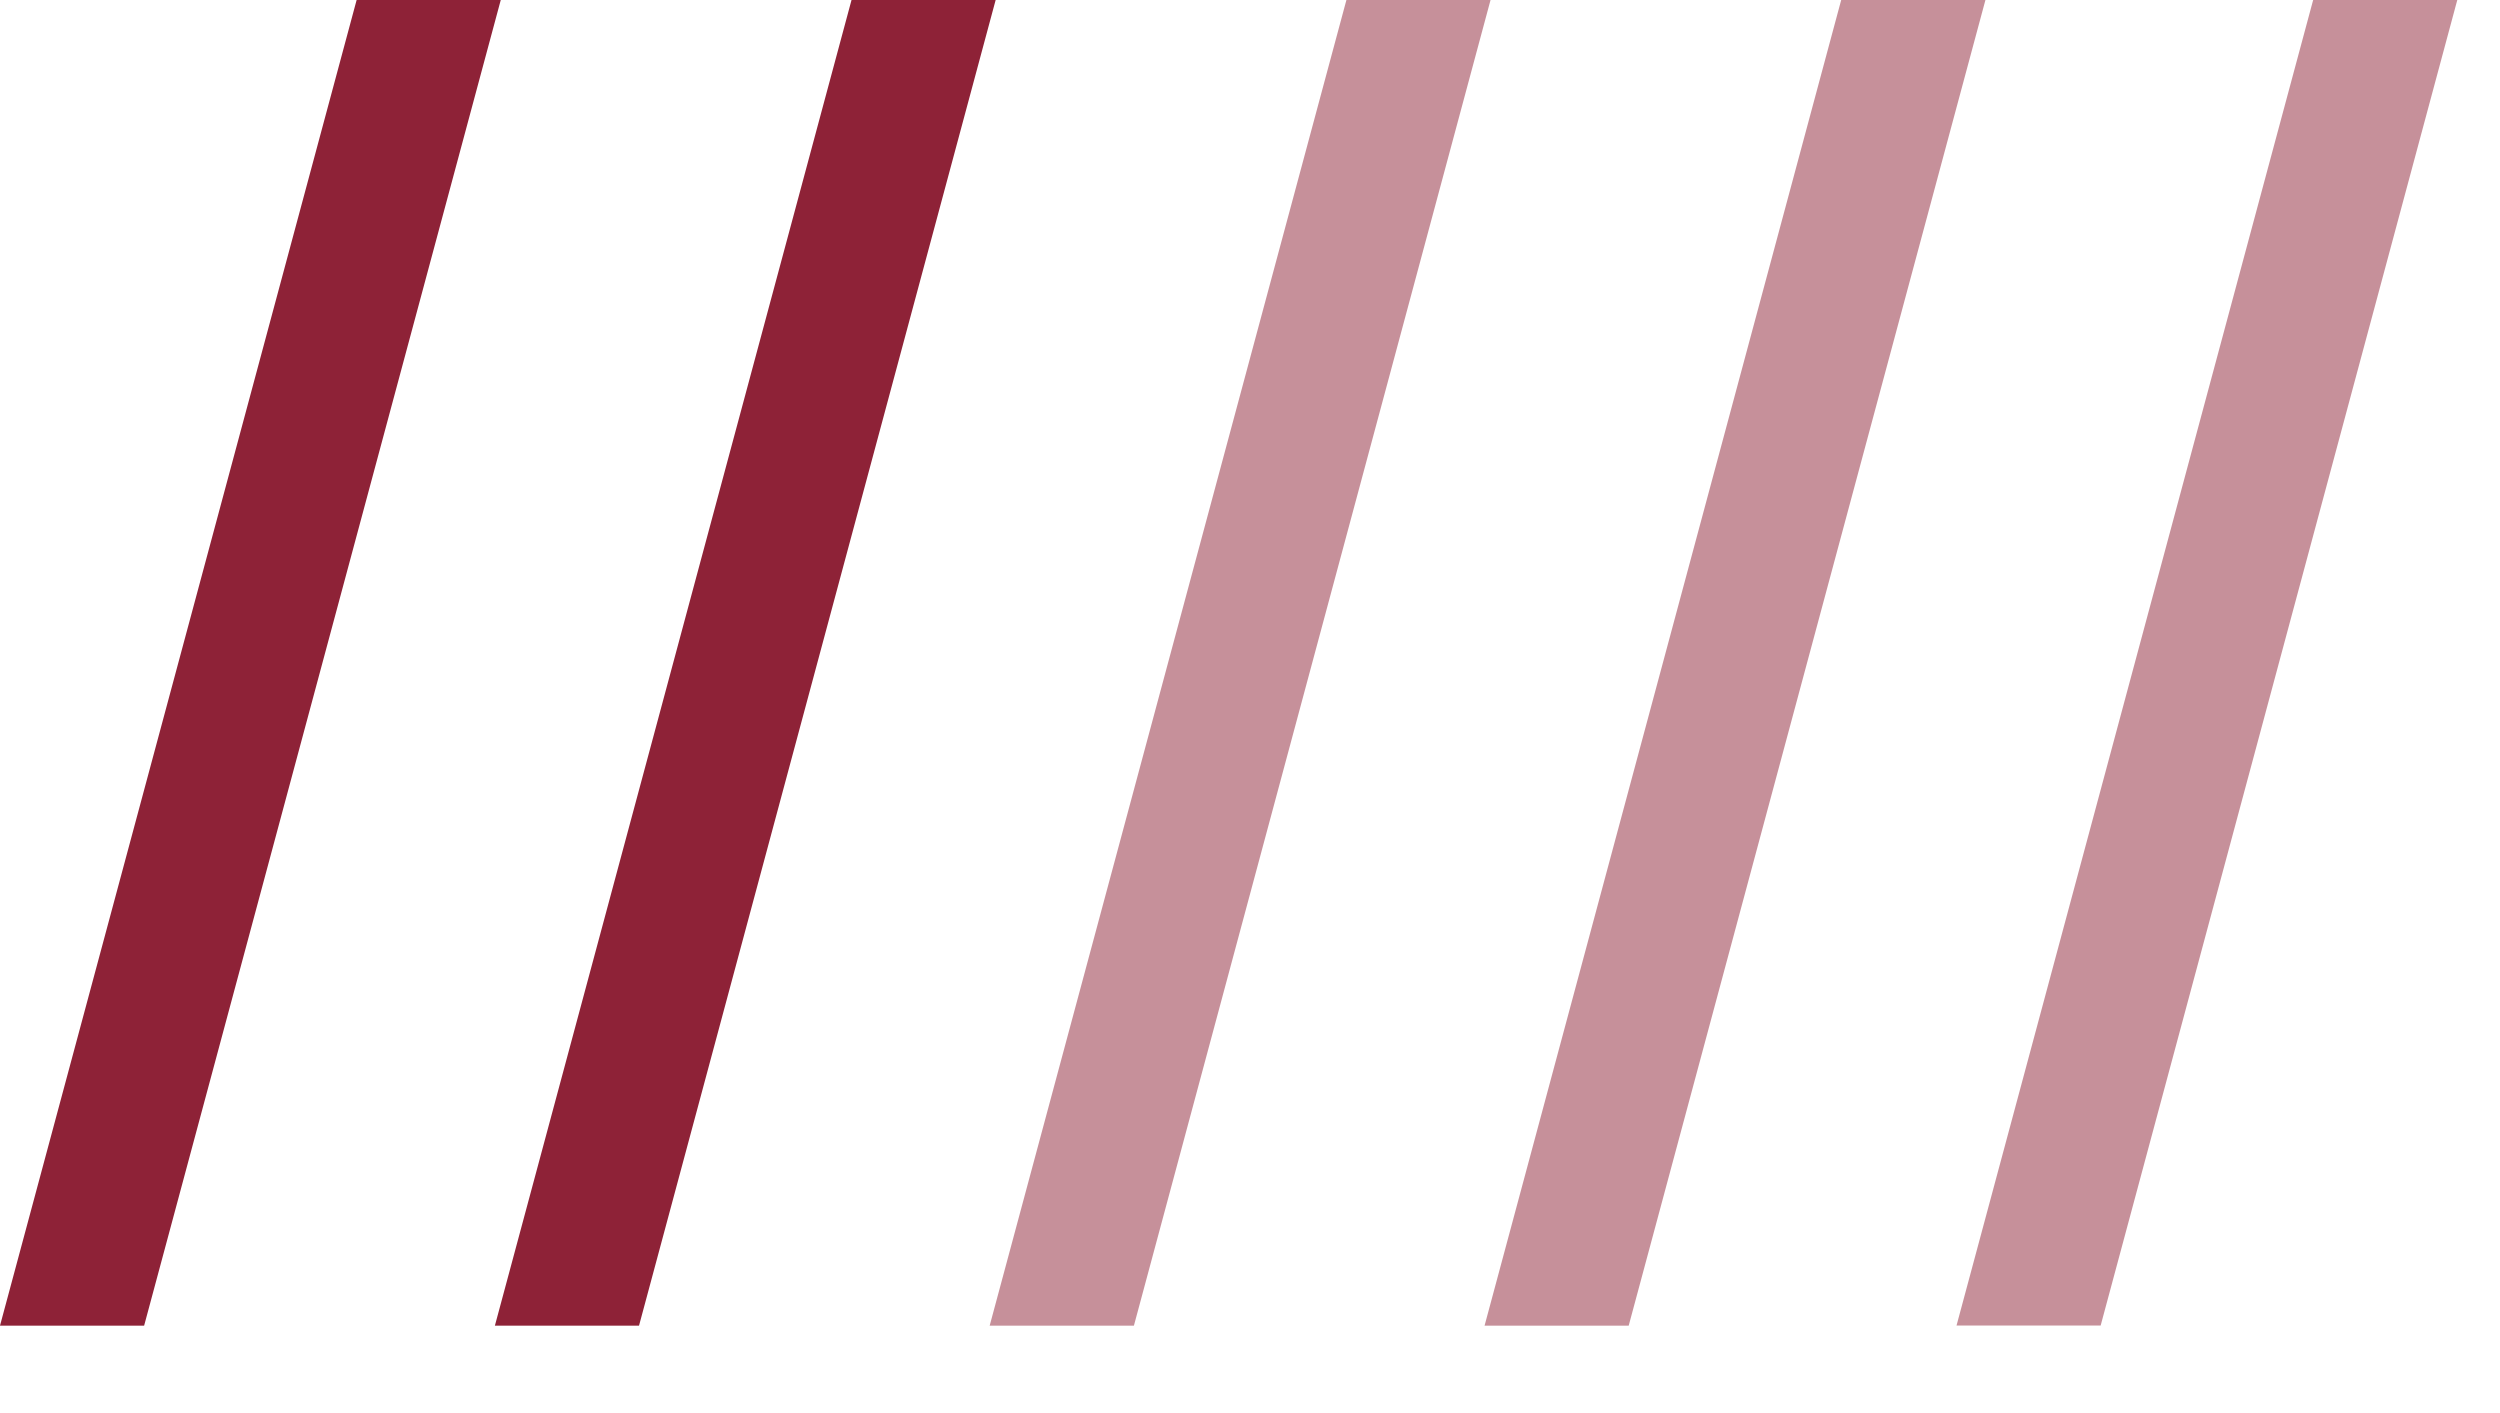 <?xml version="1.0" encoding="UTF-8"?> <svg xmlns="http://www.w3.org/2000/svg" width="23" height="13" viewBox="0 0 23 13" fill="none"><path d="M4.607 0L1.326 12.196H0L3.281 0H4.607Z" fill="#8E2237"></path><path d="M18.266 0L14.984 12.196H13.658L16.939 0H18.266Z" fill="#8E2237" fill-opacity="0.5"></path><path d="M13.713 0L10.432 12.196H9.105L12.387 0H13.713Z" fill="#8E2237" fill-opacity="0.5"></path><path d="M9.16 0L5.879 12.196H4.553L7.834 0H9.16Z" fill="#8E2237"></path><path d="M22.607 0L19.326 12.195H18L21.281 0H22.607Z" fill="#8E2237" fill-opacity="0.5"></path></svg> 
